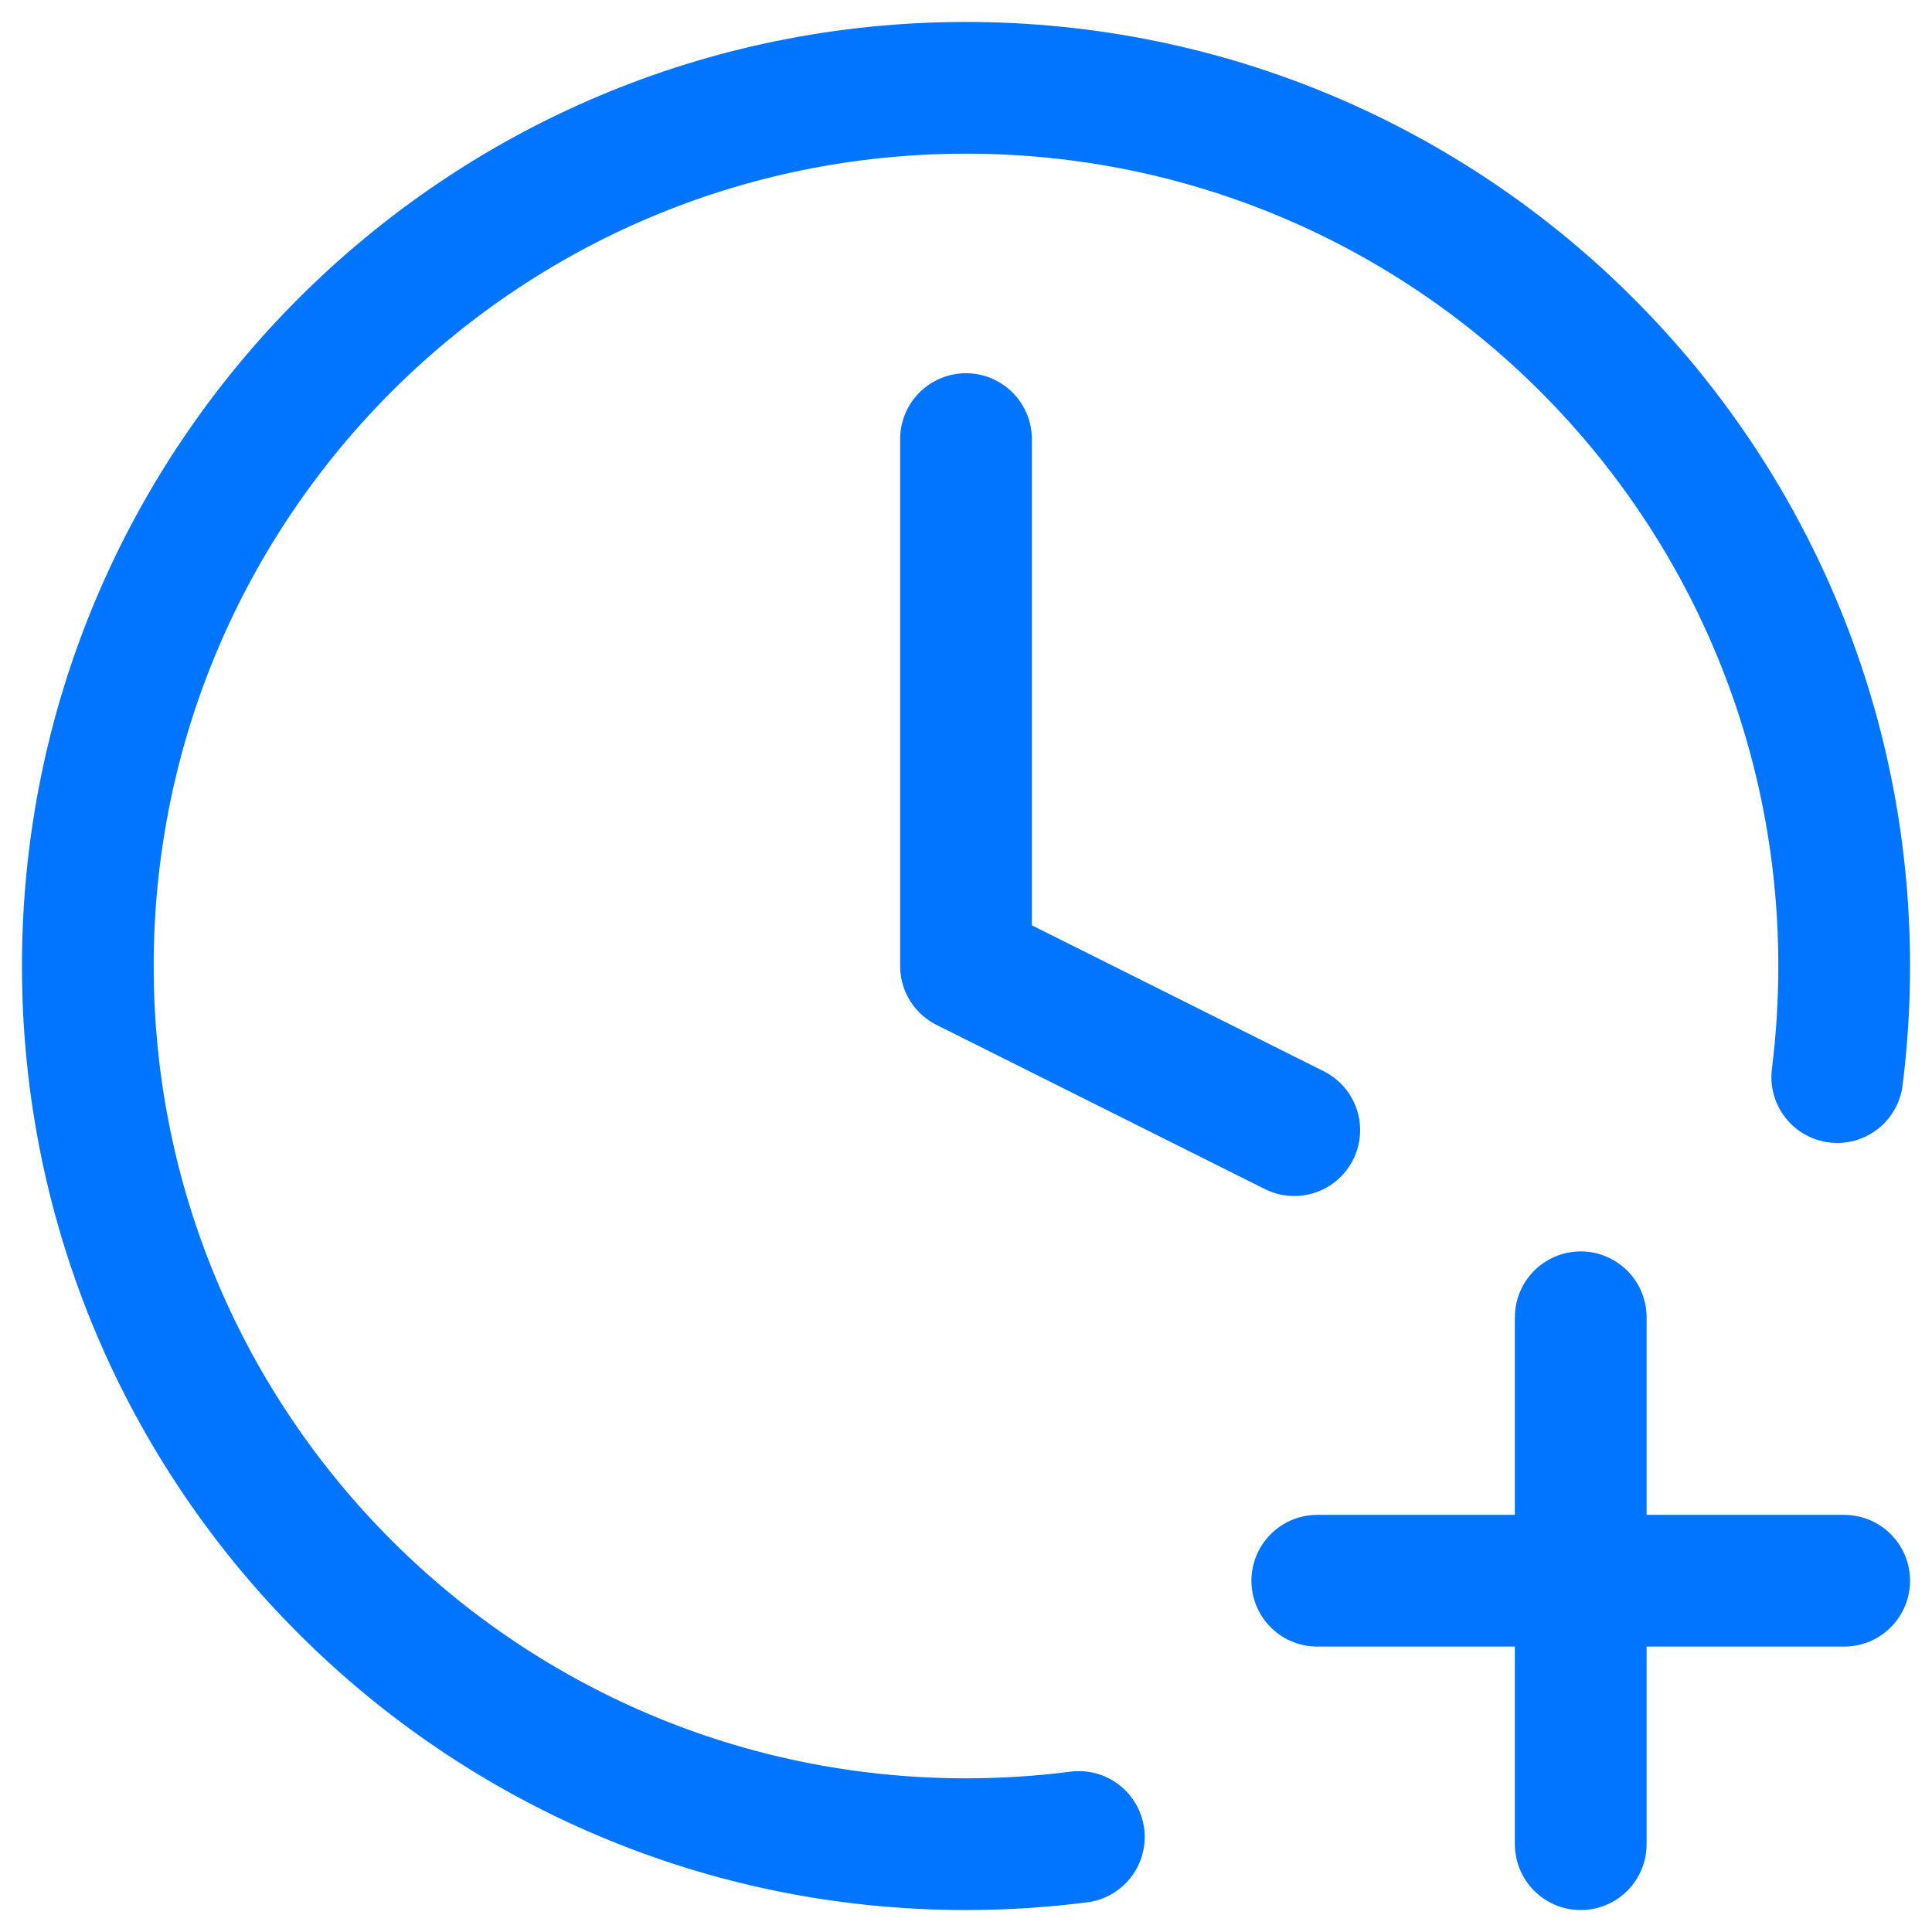 <?xml version="1.0" encoding="UTF-8"?> <svg xmlns="http://www.w3.org/2000/svg" width="22" height="22" viewBox="0 0 22 22" fill="none"><path d="M20.921 12.265C20.973 11.851 21 11.428 21 11C21 5.477 16.523 1 11 1C5.477 1 1 5.477 1 11C1 16.523 5.477 21 11 21C11.435 21 11.864 20.972 12.285 20.918M11 5V11L14.738 12.869M18 21V15M15 18H21" stroke="#0175FF" stroke-width="1.5" stroke-linecap="round" stroke-linejoin="round"></path></svg> 